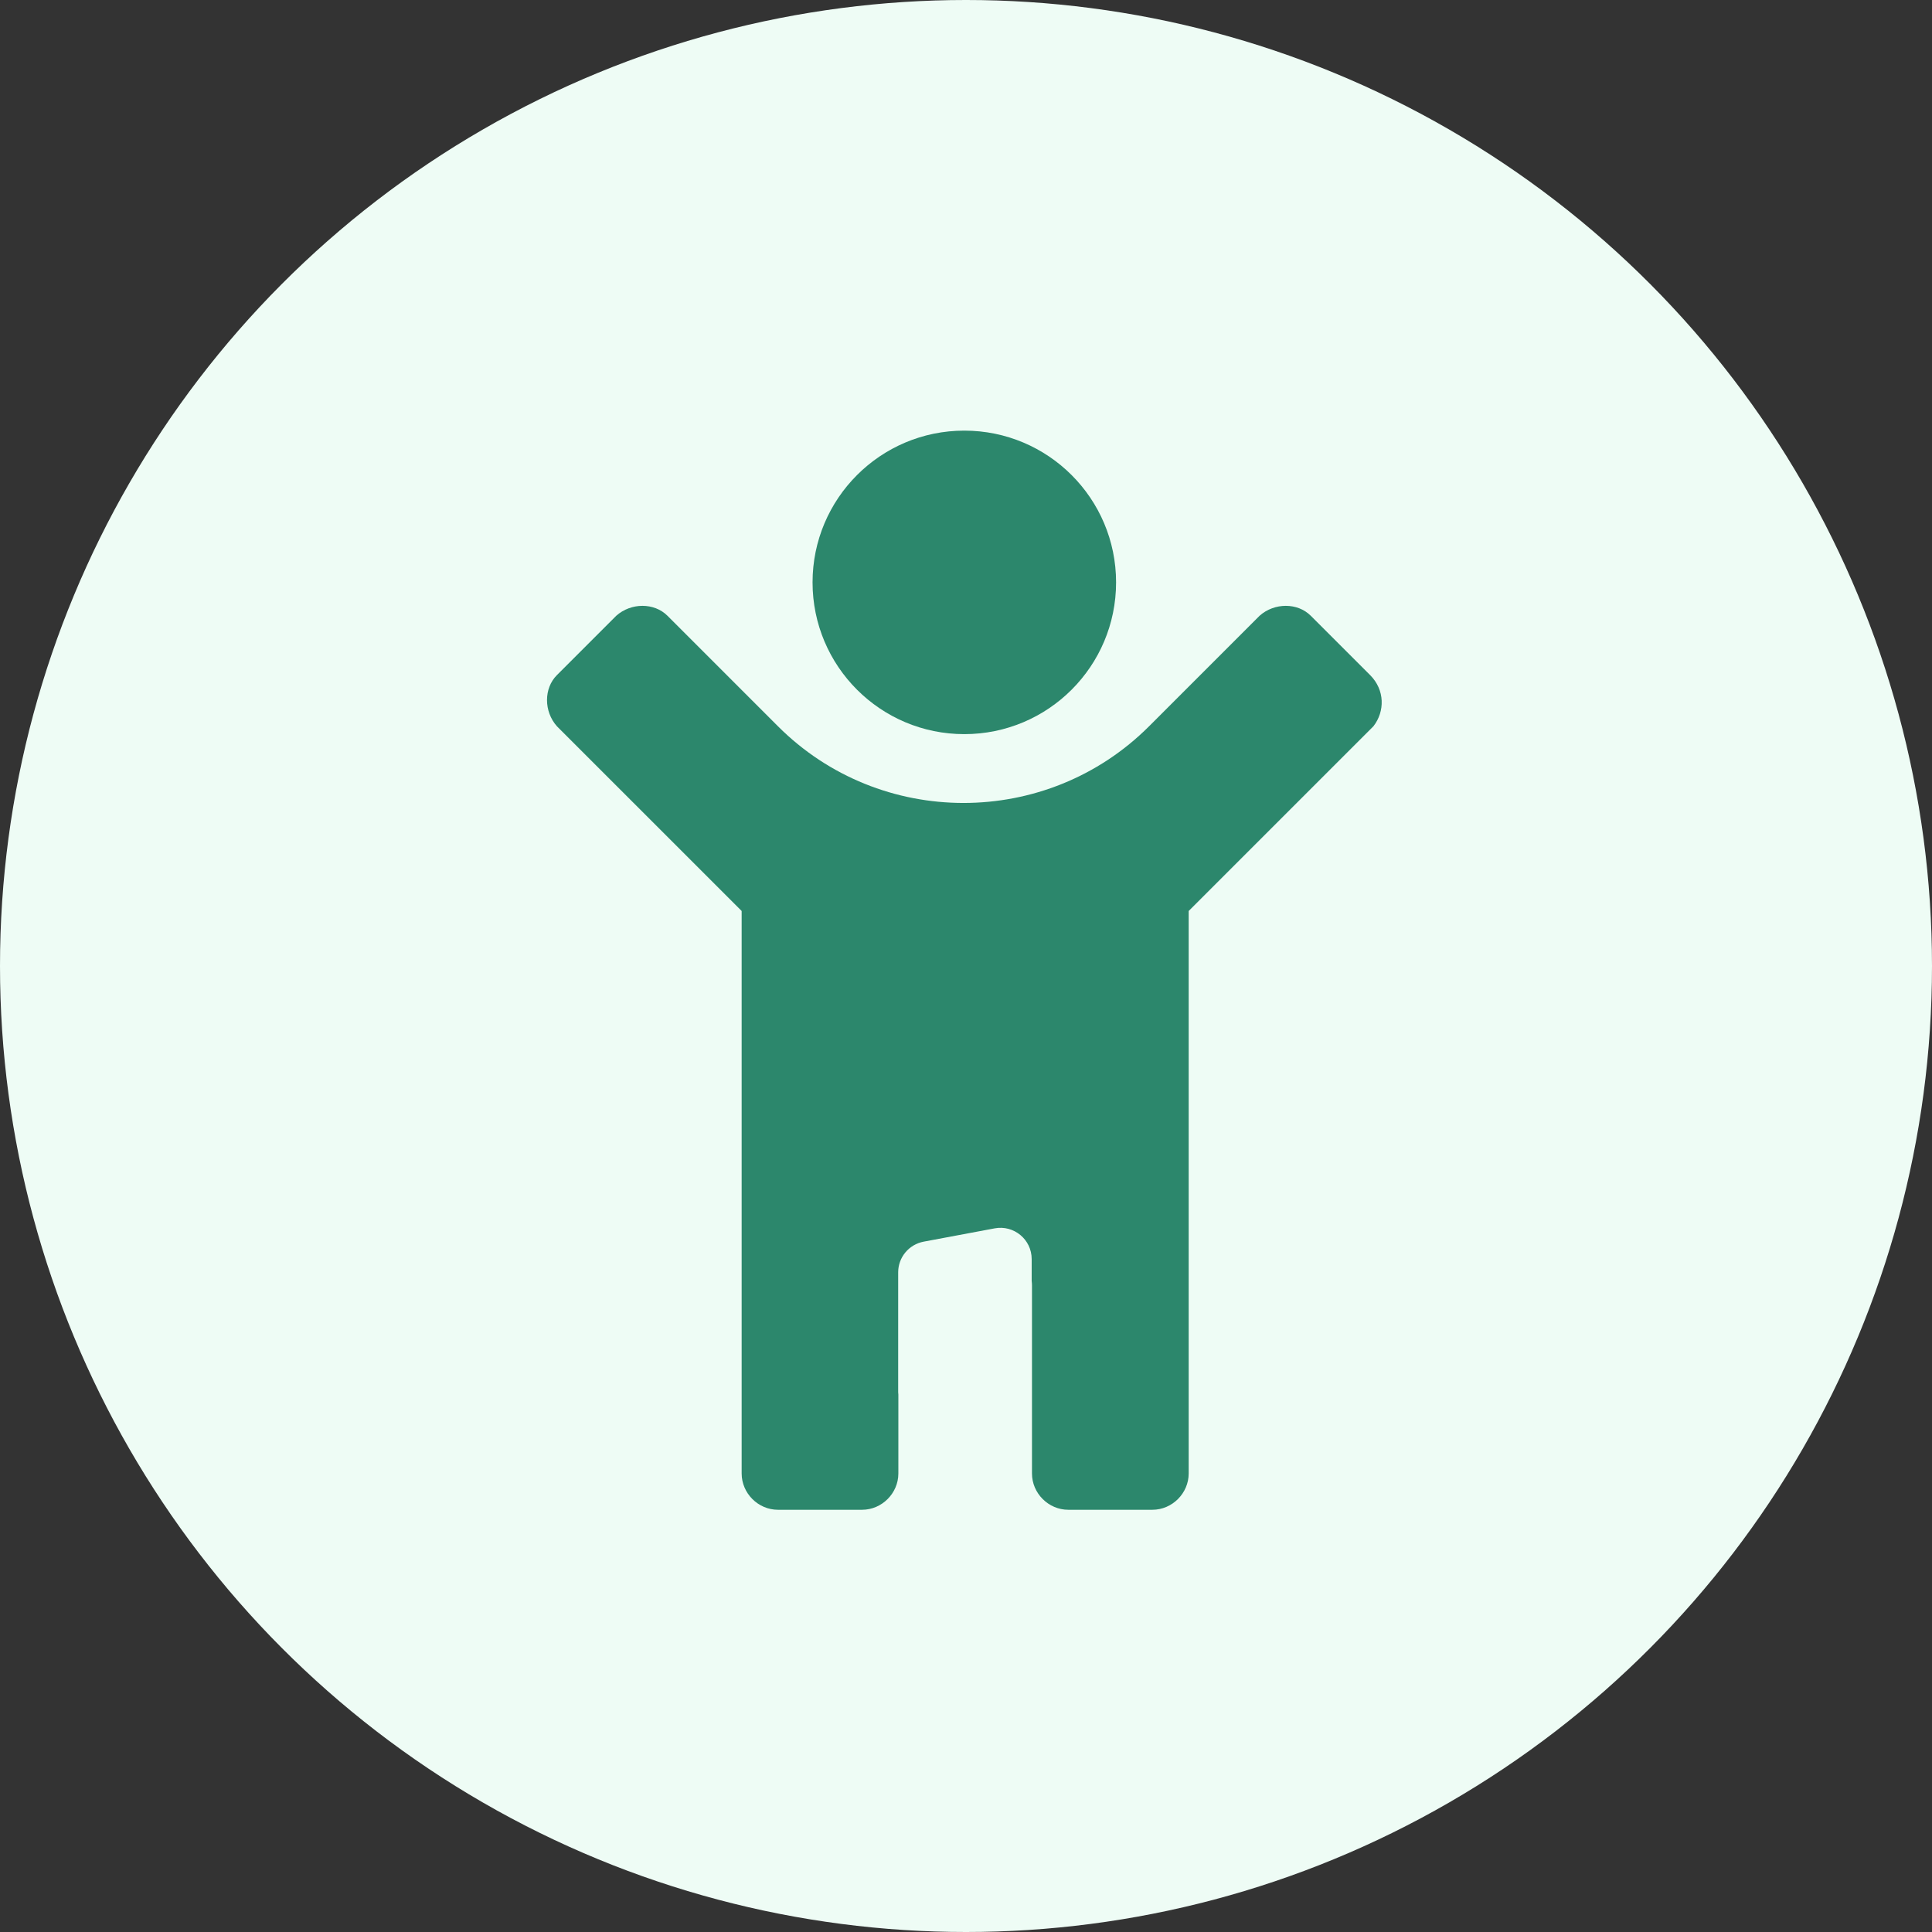 <svg width="166" height="166" viewBox="0 0 166 166" fill="none" xmlns="http://www.w3.org/2000/svg">
<rect x="0" y="0" width="166" height="166" fill="#333333" stroke="none"/>
<circle cx="83" cy="83" r="83" fill="#EEFCF5"/>
<path d="M82.855 63.078C90.057 63.078 95.895 57.241 95.895 50.039C95.895 42.838 90.057 37 82.855 37C75.654 37 69.816 42.838 69.816 50.039C69.816 57.241 75.654 63.078 82.855 63.078Z" fill="#2C876C"/>
<path d="M108.227 52.904C109.503 51.771 111.487 51.771 112.621 52.904L117.724 58.006C118.999 59.282 118.999 61.125 118.007 62.401L102.133 78.274V126.604C102.133 128.304 100.715 129.722 99.014 129.722H91.787C90.086 129.722 88.669 128.304 88.669 126.604V110.446C88.669 110.317 88.659 110.19 88.643 110.065V108.182C88.643 106.5 87.115 105.233 85.463 105.542L79.363 106.685C78.093 106.923 77.172 108.032 77.172 109.324V119.619C77.172 119.69 77.178 119.76 77.188 119.828V126.604C77.188 128.304 75.771 129.722 74.07 129.722H66.842C65.141 129.722 63.724 128.304 63.724 126.604V78.274L47.85 62.401C46.717 61.125 46.717 59.14 47.85 58.006L52.952 52.904C54.228 51.771 56.212 51.771 57.346 52.904L66.842 62.401C75.629 71.188 89.944 71.188 98.731 62.401L108.227 52.904Z" fill="#2C876C"/>
</svg>
